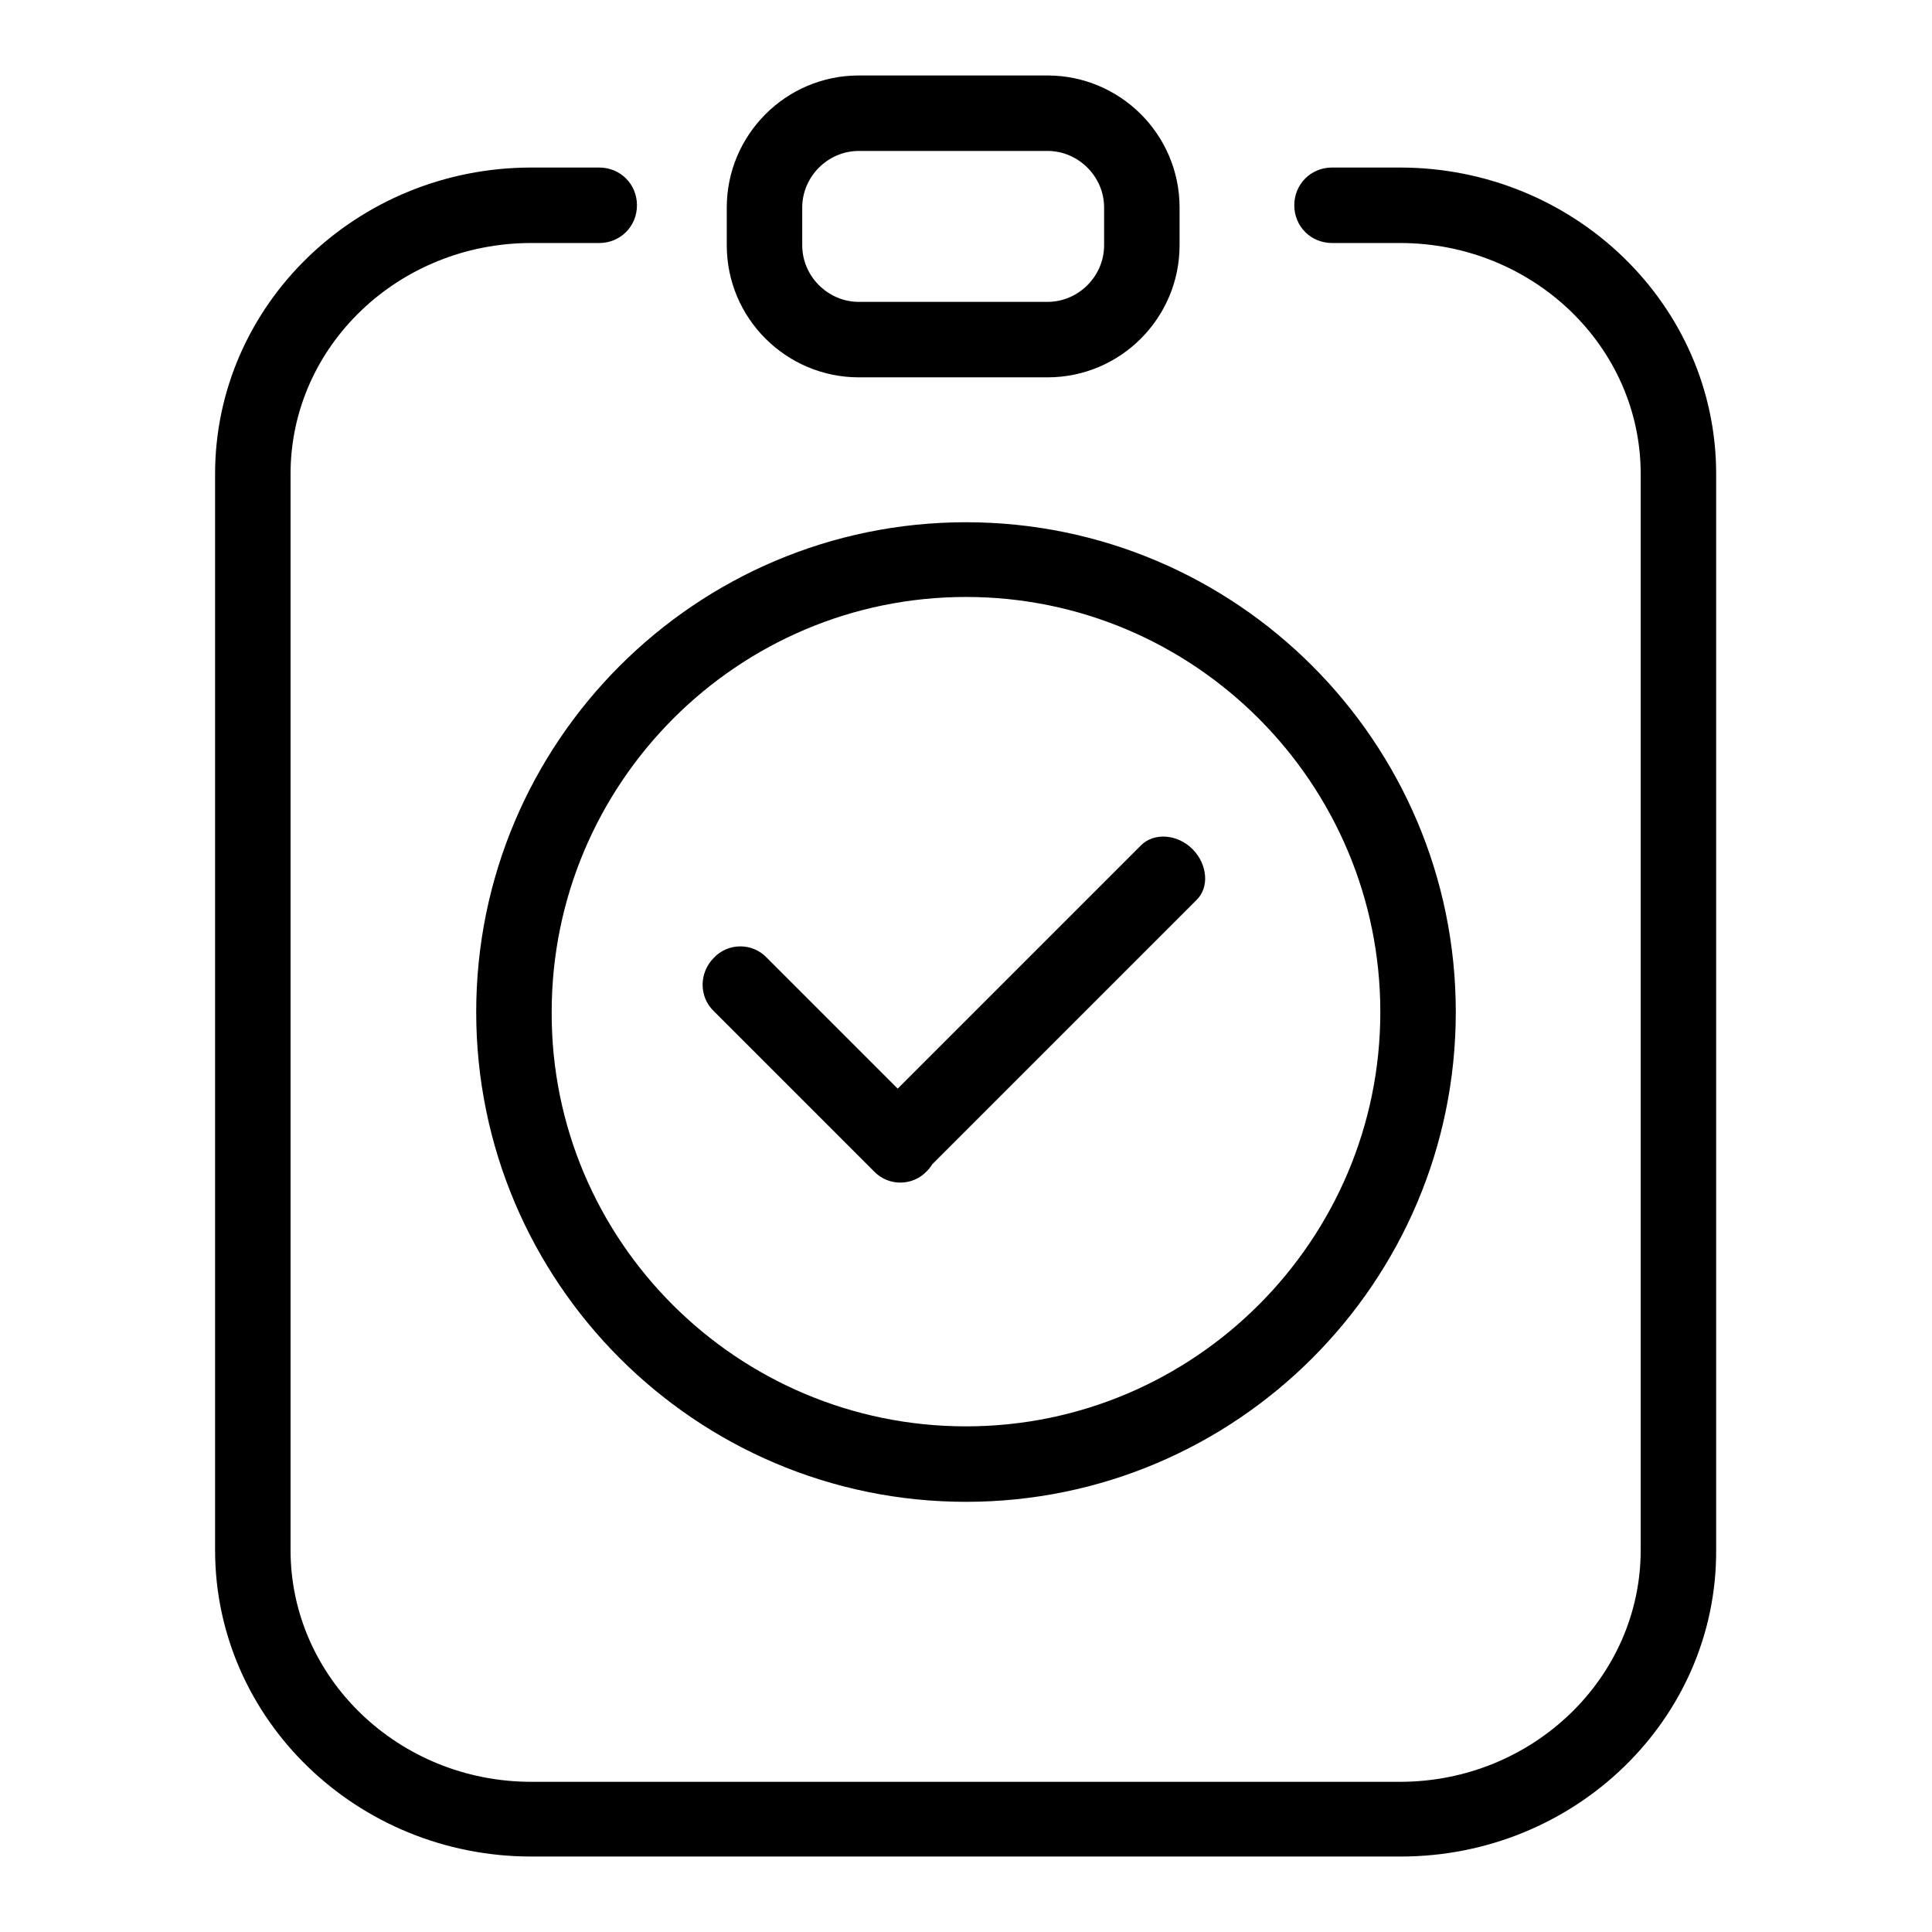 <?xml version="1.0" encoding="utf-8"?>
<!-- Svg Vector Icons : http://www.onlinewebfonts.com/icon -->
<!DOCTYPE svg PUBLIC "-//W3C//DTD SVG 1.1//EN" "http://www.w3.org/Graphics/SVG/1.1/DTD/svg11.dtd">
<svg version="1.1" xmlns="http://www.w3.org/2000/svg" xmlns:xlink="http://www.w3.org/1999/xlink" x="0px" y="0px" viewBox="0 0 256 256" enable-background="new 0 0 256 256" xml:space="preserve">
<g> <path fill="#000000" d="M185.6,246H70.4c-23.1,0-41.9-18.2-41.9-40.6V62.8c0-22.4,18.8-40.6,41.9-40.6h9c2.8,0,5,2.2,5,5 c0,2.8-2.2,5-5,5h-9c-17.6,0-31.9,13.7-31.9,30.6v142.6c0,16.9,14.3,30.7,31.9,30.7h115.1c17.6,0,31.9-13.8,31.9-30.7V62.8 c0-16.9-14.3-30.6-31.9-30.6h-9c-2.8,0-5-2.2-5-5c0-2.8,2.2-5,5-5h9c23.1,0,41.9,18.2,41.9,40.6v142.6 C227.5,227.8,208.7,246,185.6,246z M138.8,50h-25c-9.6,0-17.5-7.8-17.5-17.5v-5c0-9.6,7.8-17.5,17.5-17.5h25 c9.6,0,17.5,7.8,17.5,17.5v5C156.3,42.1,148.5,50,138.8,50z M113.8,20c-4.1,0-7.5,3.4-7.5,7.5v5c0,4.1,3.4,7.5,7.5,7.5h25 c4.1,0,7.5-3.4,7.5-7.5v-5c0-4.1-3.4-7.5-7.5-7.5H113.8z M122.4,155.4c-1.7,1.7-4.8,1.5-6.8-0.5c-2-2-2.3-5.1-0.5-6.8l36.1-36.1 c1.7-1.7,4.8-1.5,6.8,0.5c2,2,2.3,5.1,0.5,6.8L122.4,155.4L122.4,155.4z M128,199c-35.8,0-64.9-29.1-64.9-64.9 c0-35.8,29.1-64.9,64.9-64.9c35.8,0,64.9,29.1,64.9,64.9S163.8,199,128,199z M128,79.1c-30.3,0-54.9,24.7-54.9,55 C73,164.4,97.7,189,128,189c30.3,0,54.9-24.7,54.9-54.9C182.9,103.8,158.3,79.1,128,79.1L128,79.1z M122.8,148.1c2,1.9,2,5.1,0,7.1 c0,0,0,0,0,0c-1.9,2-5.1,2-7,0c0,0,0,0,0,0l-21.2-21.2c-2-1.9-2-5.1,0-7.1c0,0,0,0,0,0c1.9-2,5.1-2,7,0c0,0,0,0,0,0L122.8,148.1 L122.8,148.1z"/></g>
</svg>